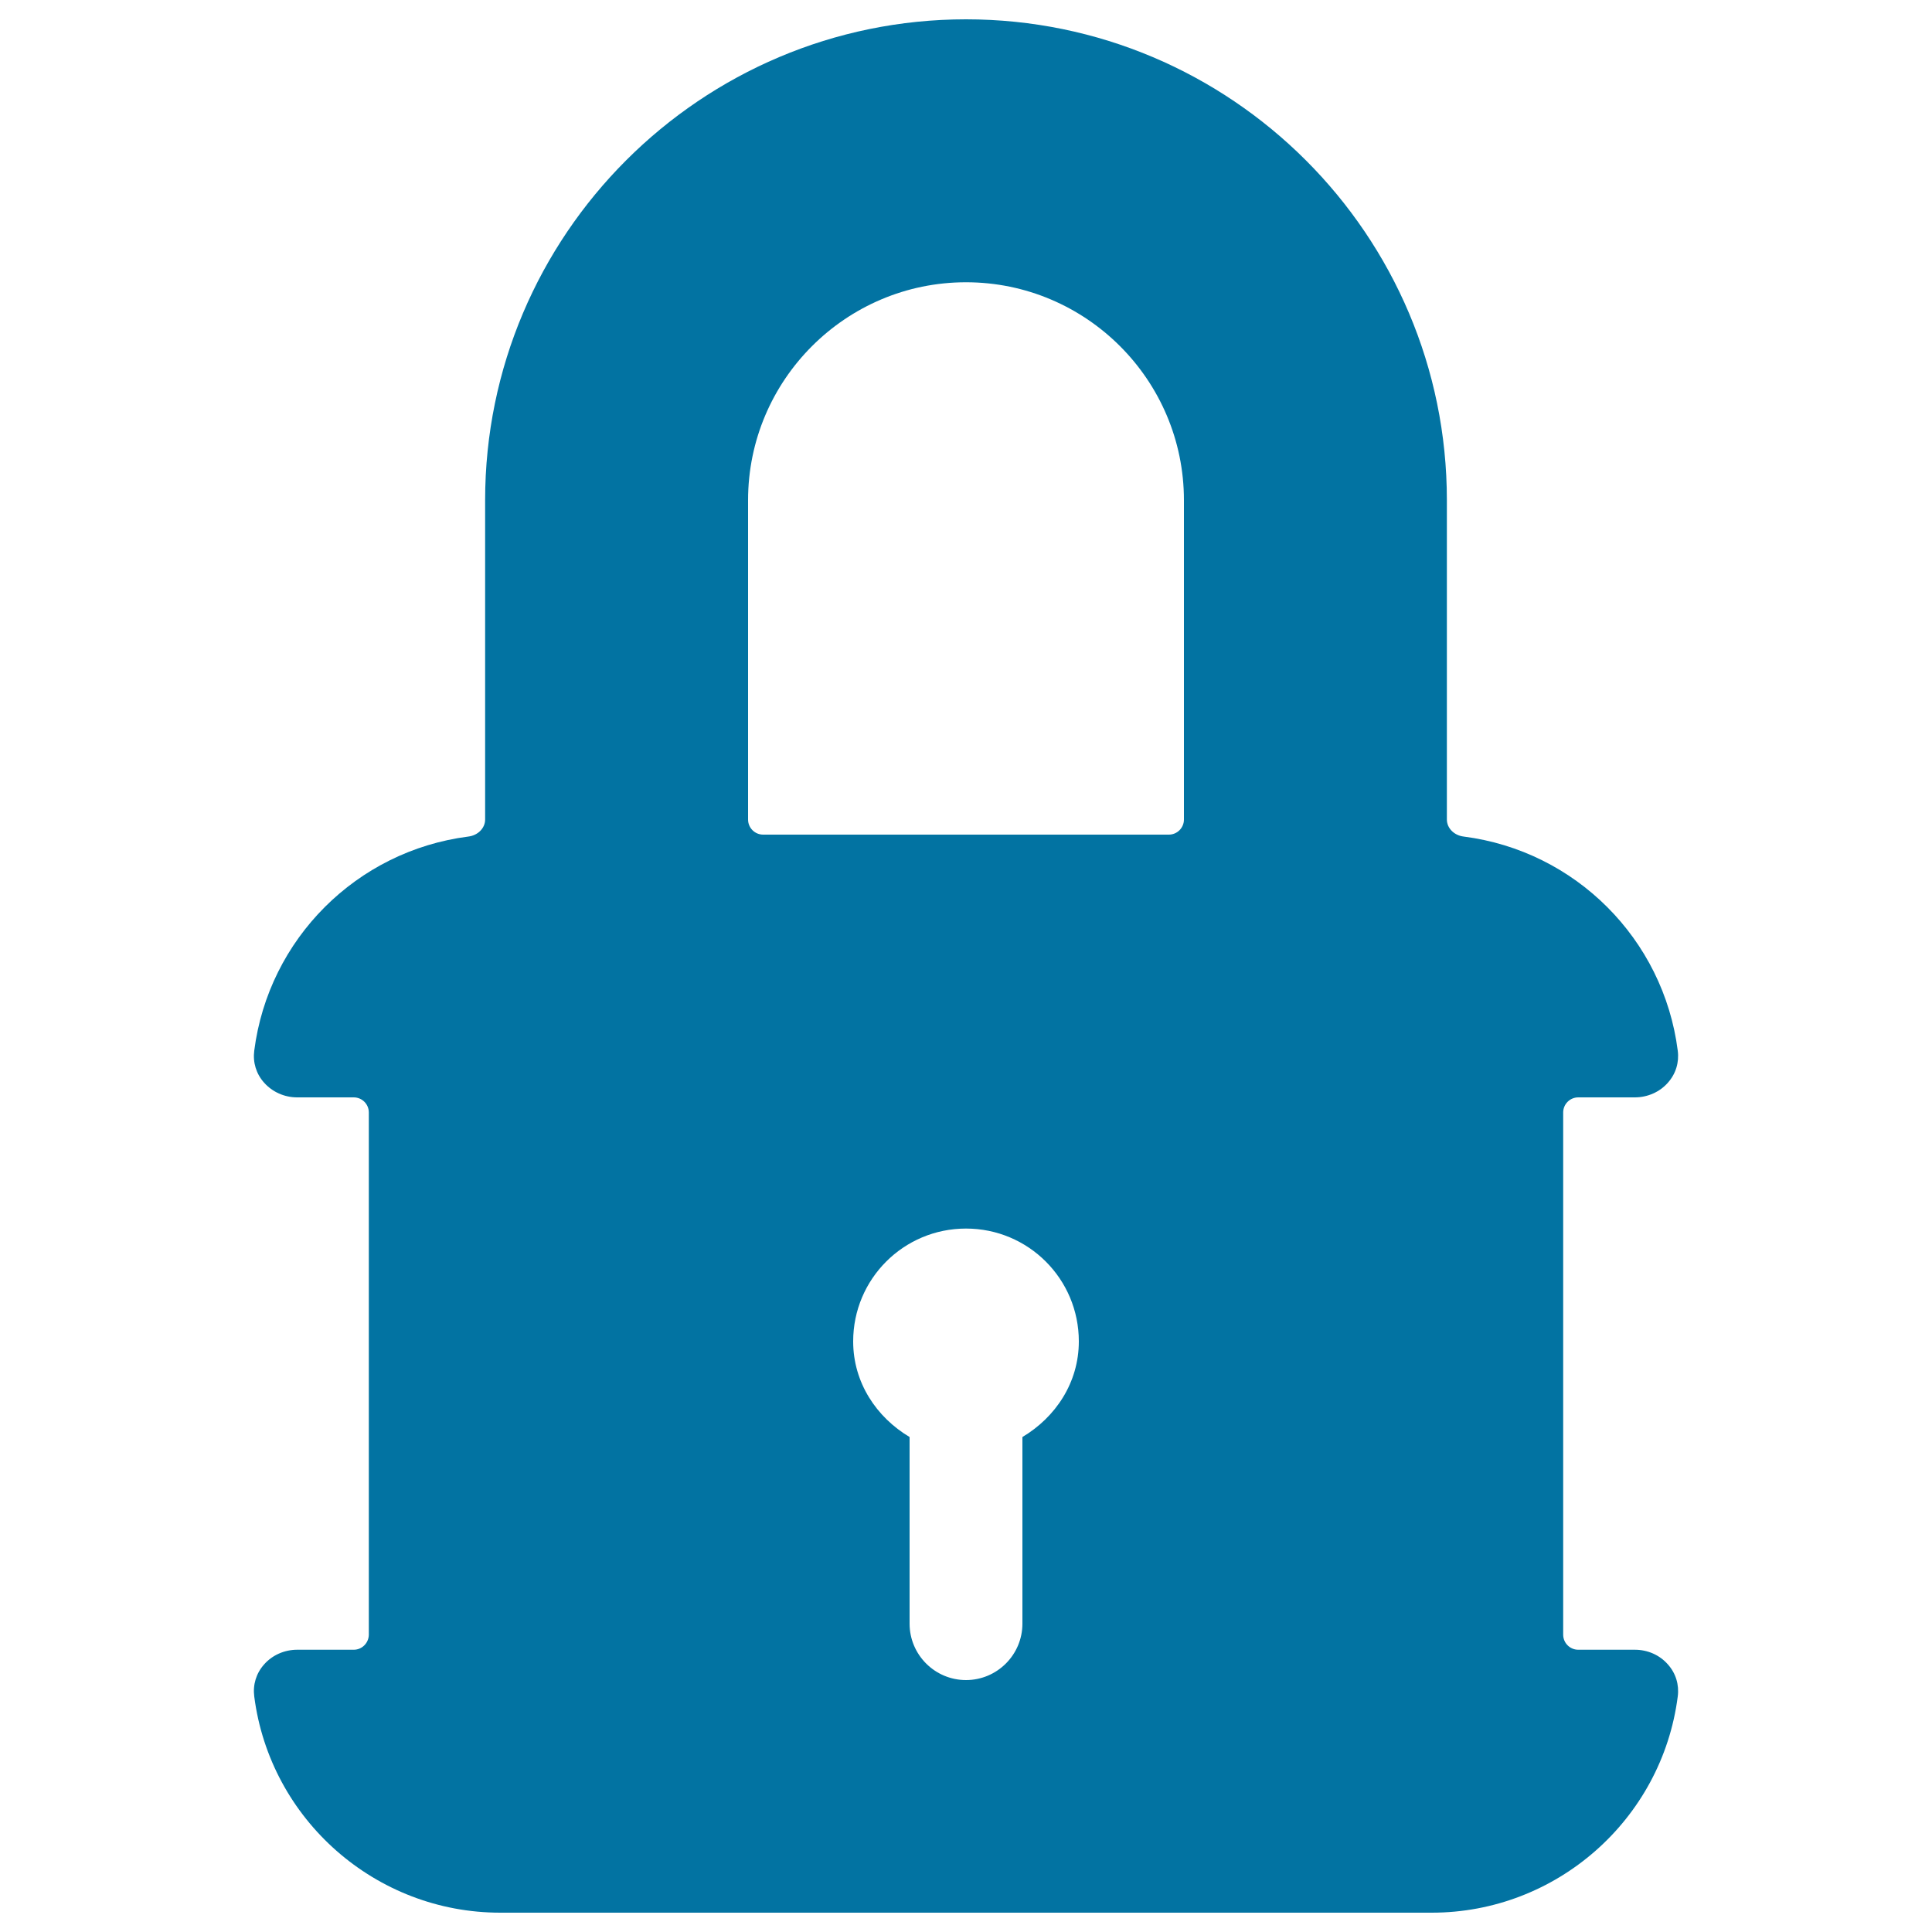 <svg xmlns="http://www.w3.org/2000/svg" viewBox="0 0 1000 1000" style="fill:#0273a2">
<title>Lock SVG icon</title>
<g><g><path d="M183.1,853.9h-29.3c-6.6,0-12.9,2.8-17.1,7.6c-4.1,4.6-5.9,10.5-5.1,16.6c8.2,63.8,62.9,111.9,127.3,111.9h482.2c64.4,0,119.1-48.1,127.3-111.9c0.8-6.1-1-12-5.1-16.6c-4.3-4.9-10.5-7.6-17.1-7.6h-29.3c-4.3,0-7.8-3.5-7.8-7.8V575.8c0-4.3,3.5-7.8,7.8-7.8h29.3c6.6,0,12.9-2.8,17.1-7.6c4.1-4.6,5.9-10.5,5.1-16.6C861,486,815.4,440.4,757.6,433c-5-0.6-8.7-4.4-8.7-8.8V258.9C748.9,121.6,637.2,10,500,10c-137.2,0-248.9,111.6-248.9,248.9v165.3c0,4.4-3.7,8.2-8.7,8.8c-57.8,7.4-103.4,53-110.8,110.8c-0.8,6.1,1,12,5.1,16.6c4.3,4.8,10.5,7.6,17.1,7.6h29.3c4.3,0,7.8,3.5,7.8,7.8v270.4C190.8,850.4,187.4,853.9,183.1,853.9z M441.6,694.3c0-32.3,26.1-58.4,58.4-58.4c32.3,0,58.4,26.1,58.4,58.4c0,21.4-12.1,39.3-29.2,49.5v96.6c0,16.1-13.1,29.2-29.2,29.2c-16.1,0-29.2-13.1-29.2-29.2v-96.6C453.7,733.6,441.6,715.7,441.6,694.3z M500,146.1c62.2,0,112.8,50.6,112.8,112.8v165.3c0,4.3-3.5,7.8-7.8,7.8H395c-4.3,0-7.8-3.5-7.8-7.8V258.9C387.2,196.7,437.8,146.1,500,146.1z"/></g></g>
</svg>